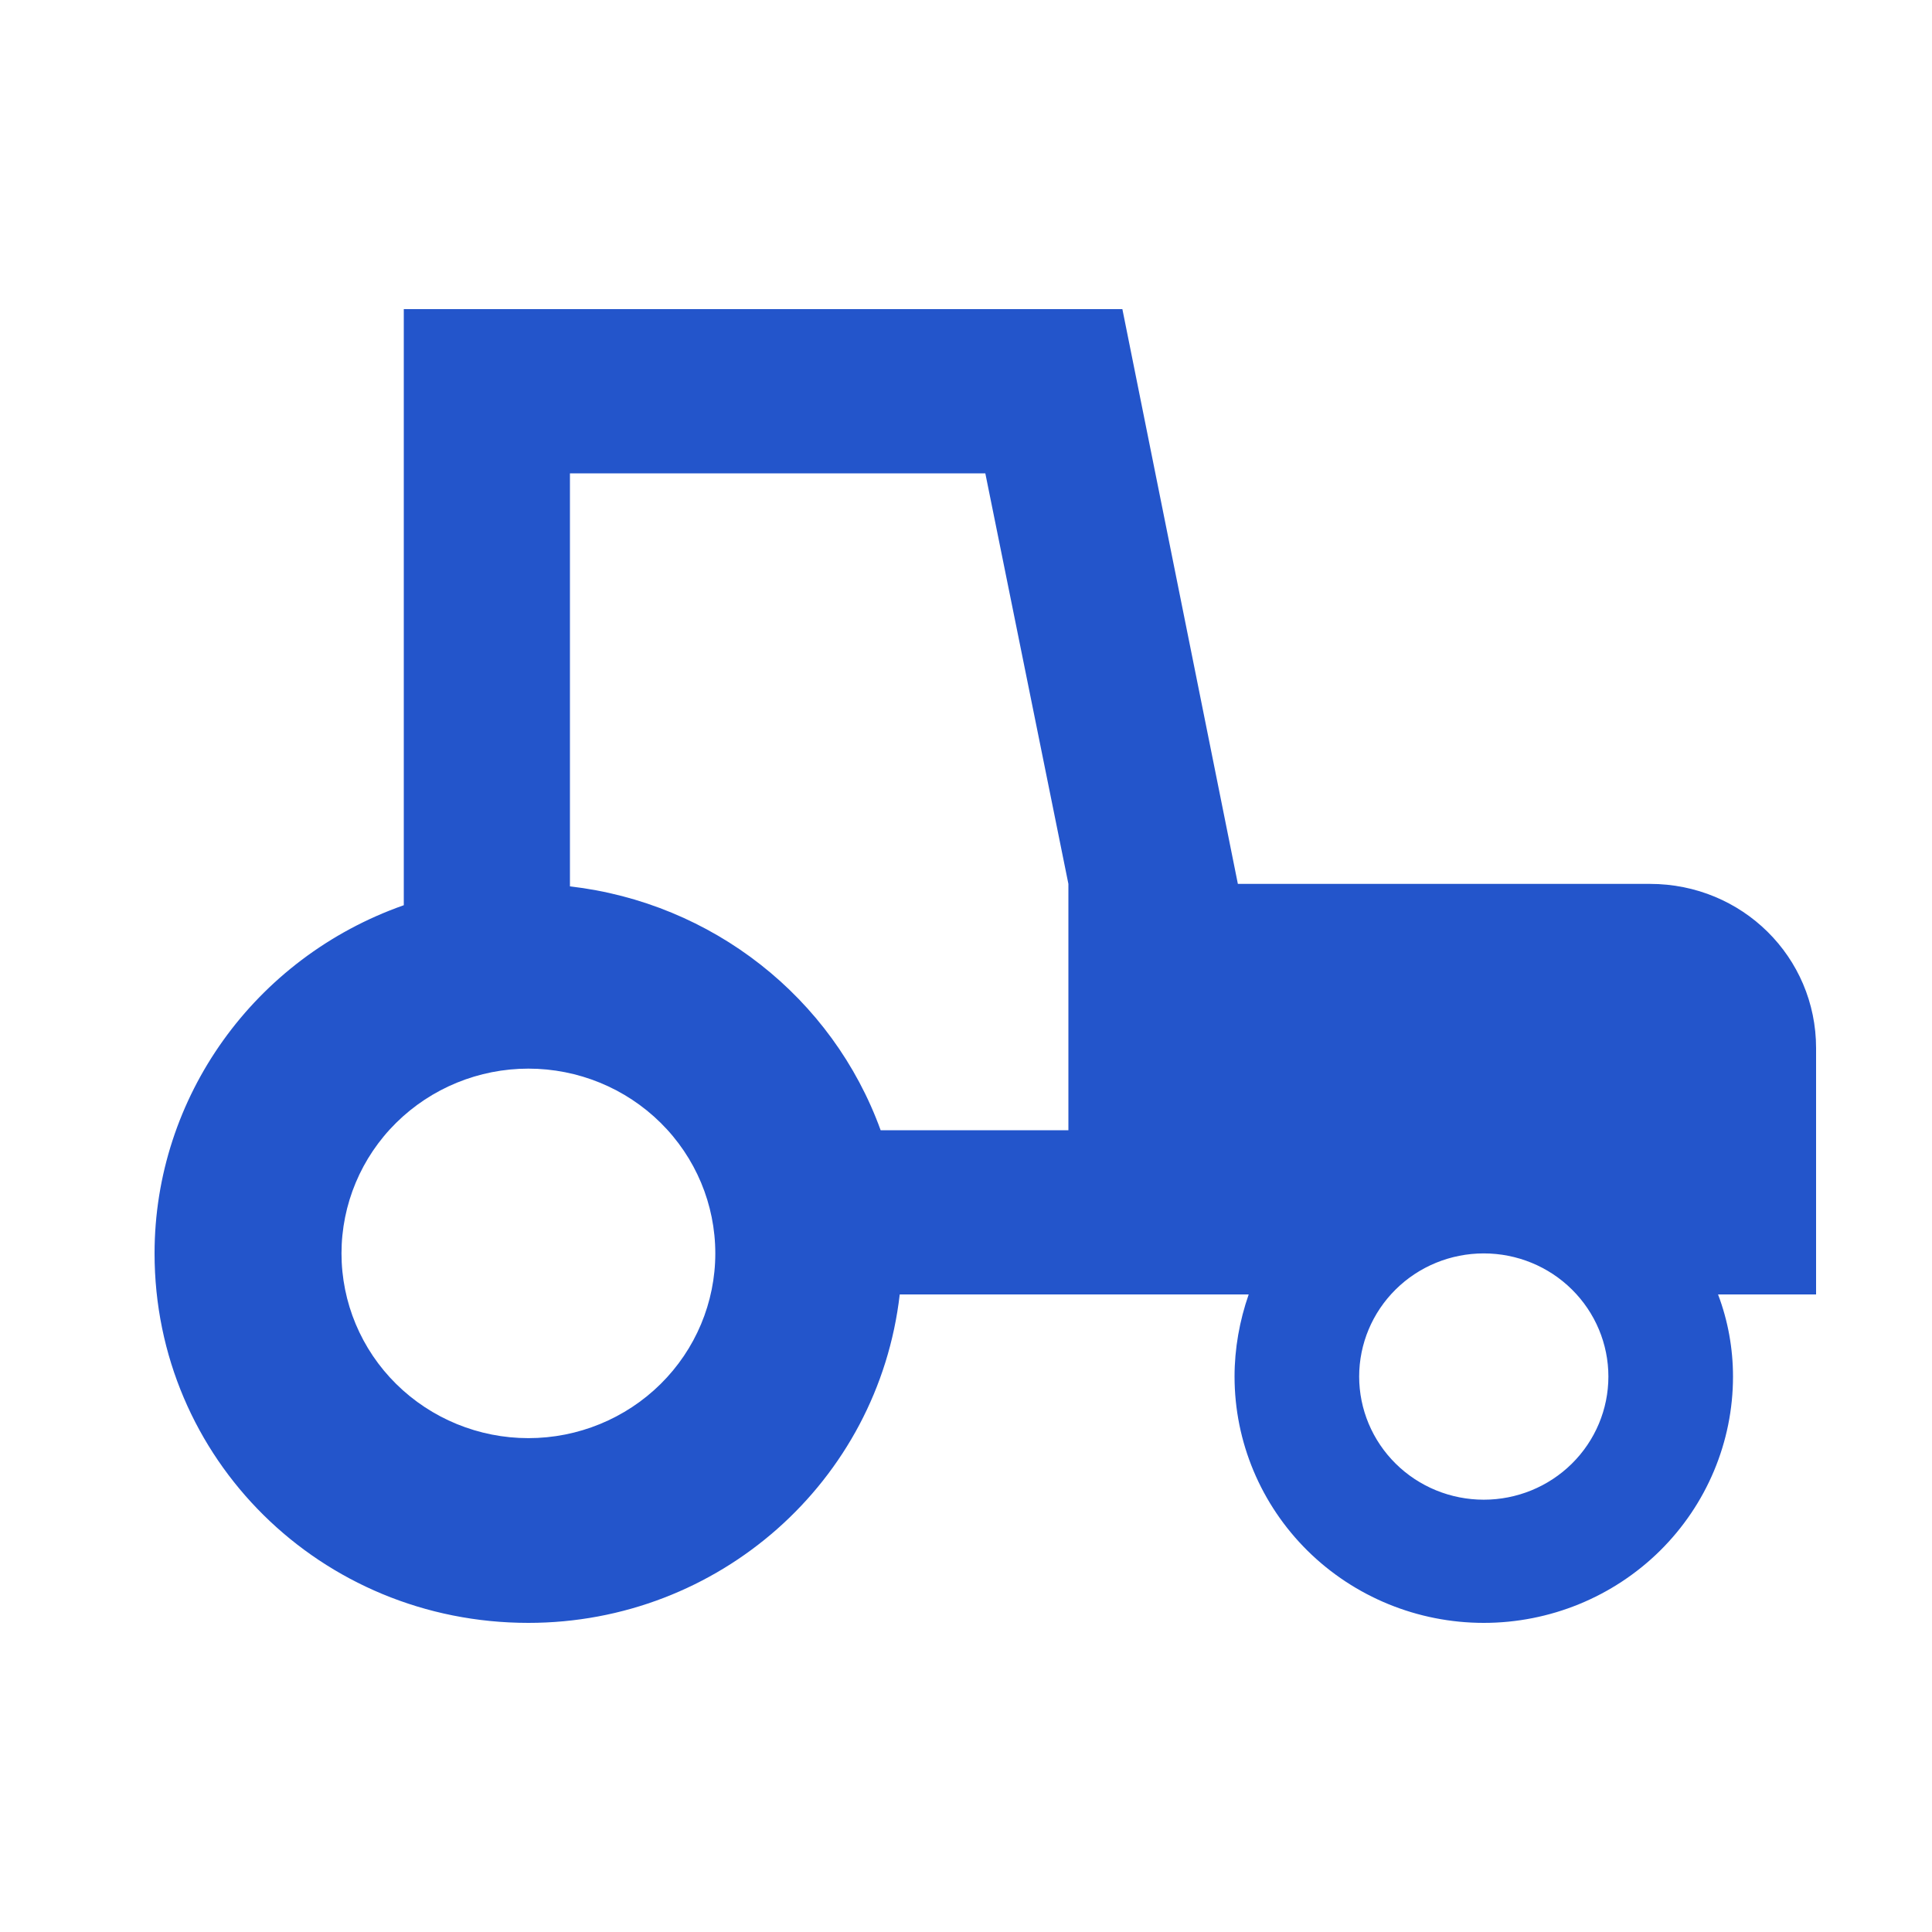 <?xml version="1.0" encoding="UTF-8"?> <svg xmlns="http://www.w3.org/2000/svg" width="50" height="50" viewBox="0 0 50 50" fill="none"> <path d="M10.45 8V23.427C6.58 24.788 4 28.4 4 32.438C4 37.75 8.3 42 13.675 42C18.599 42 22.727 38.345 23.285 33.5H32.316C32.079 34.18 31.95 34.903 31.95 35.625C31.95 37.316 32.63 38.937 33.839 40.133C35.049 41.328 36.689 42 38.4 42C40.111 42 41.751 41.328 42.961 40.133C44.17 38.937 44.85 37.316 44.85 35.625C44.85 34.903 44.721 34.18 44.463 33.5H47V27.125C47 24.766 45.087 22.875 42.7 22.875H32.036L29.047 8H10.45ZM14.75 12.25H25.5L27.65 22.875V29.25H22.791C21.544 25.808 18.427 23.364 14.75 22.939V12.25ZM13.675 27.656C14.958 27.656 16.188 28.16 17.096 29.057C18.003 29.953 18.512 31.169 18.512 32.438C18.512 33.706 18.003 34.922 17.096 35.818C16.188 36.715 14.958 37.219 13.675 37.219C12.392 37.219 11.162 36.715 10.254 35.818C9.347 34.922 8.838 33.706 8.838 32.438C8.838 31.169 9.347 29.953 10.254 29.057C11.162 28.16 12.392 27.656 13.675 27.656M38.4 32.438C39.255 32.438 40.076 32.773 40.68 33.371C41.285 33.969 41.625 34.78 41.625 35.625C41.625 36.47 41.285 37.281 40.68 37.879C40.076 38.477 39.255 38.812 38.4 38.812C37.545 38.812 36.724 38.477 36.12 37.879C35.515 37.281 35.175 36.47 35.175 35.625C35.175 34.78 35.515 33.969 36.12 33.371C36.724 32.773 37.545 32.438 38.4 32.438Z" fill="#2355CB"></path> </svg> 